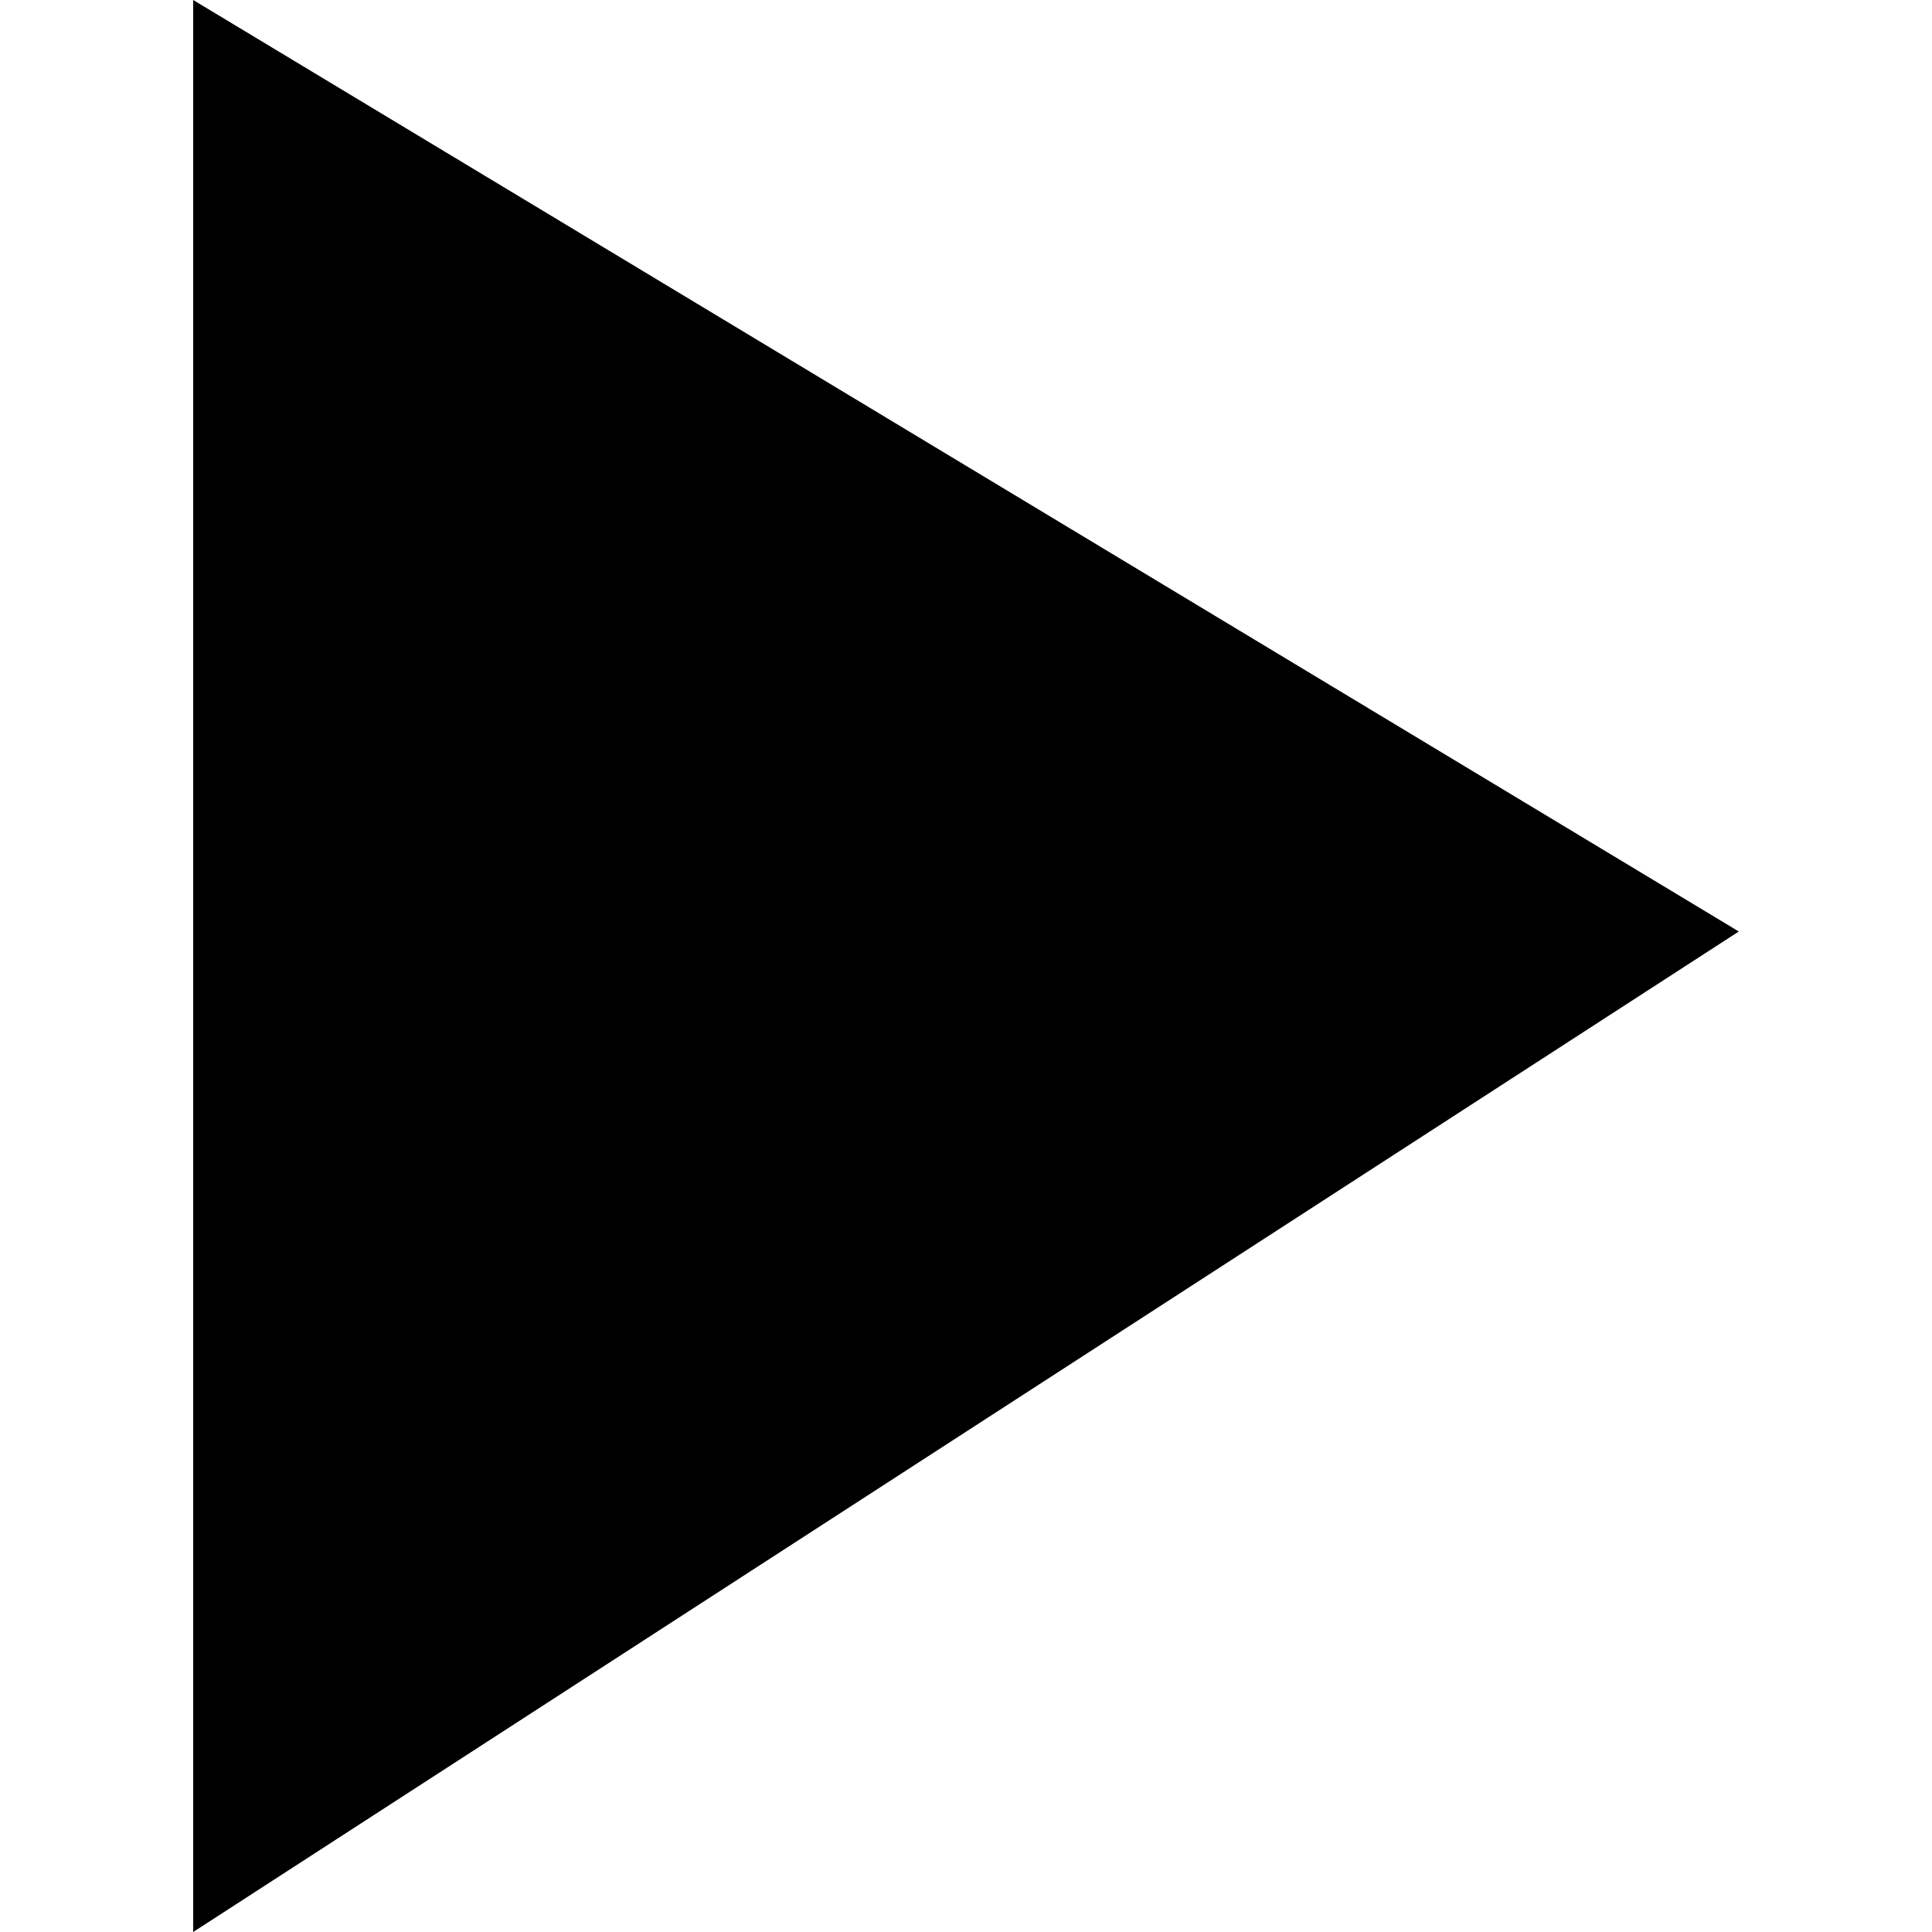 <svg xmlns="http://www.w3.org/2000/svg" xmlns:xlink="http://www.w3.org/1999/xlink" width="50" height="50" viewBox="0 0 50 50">
  <defs>
    <clipPath id="clip-icon_start-b">
      <rect width="50" height="50"/>
    </clipPath>
  </defs>
  <g id="icon_start-b" clip-path="url(#clip-icon_start-b)">
    <path id="パス_1093" data-name="パス 1093" d="M2054.146-13031v50l40-25.893Z" transform="translate(-2049.146 13031)"/>
  </g>
</svg>
